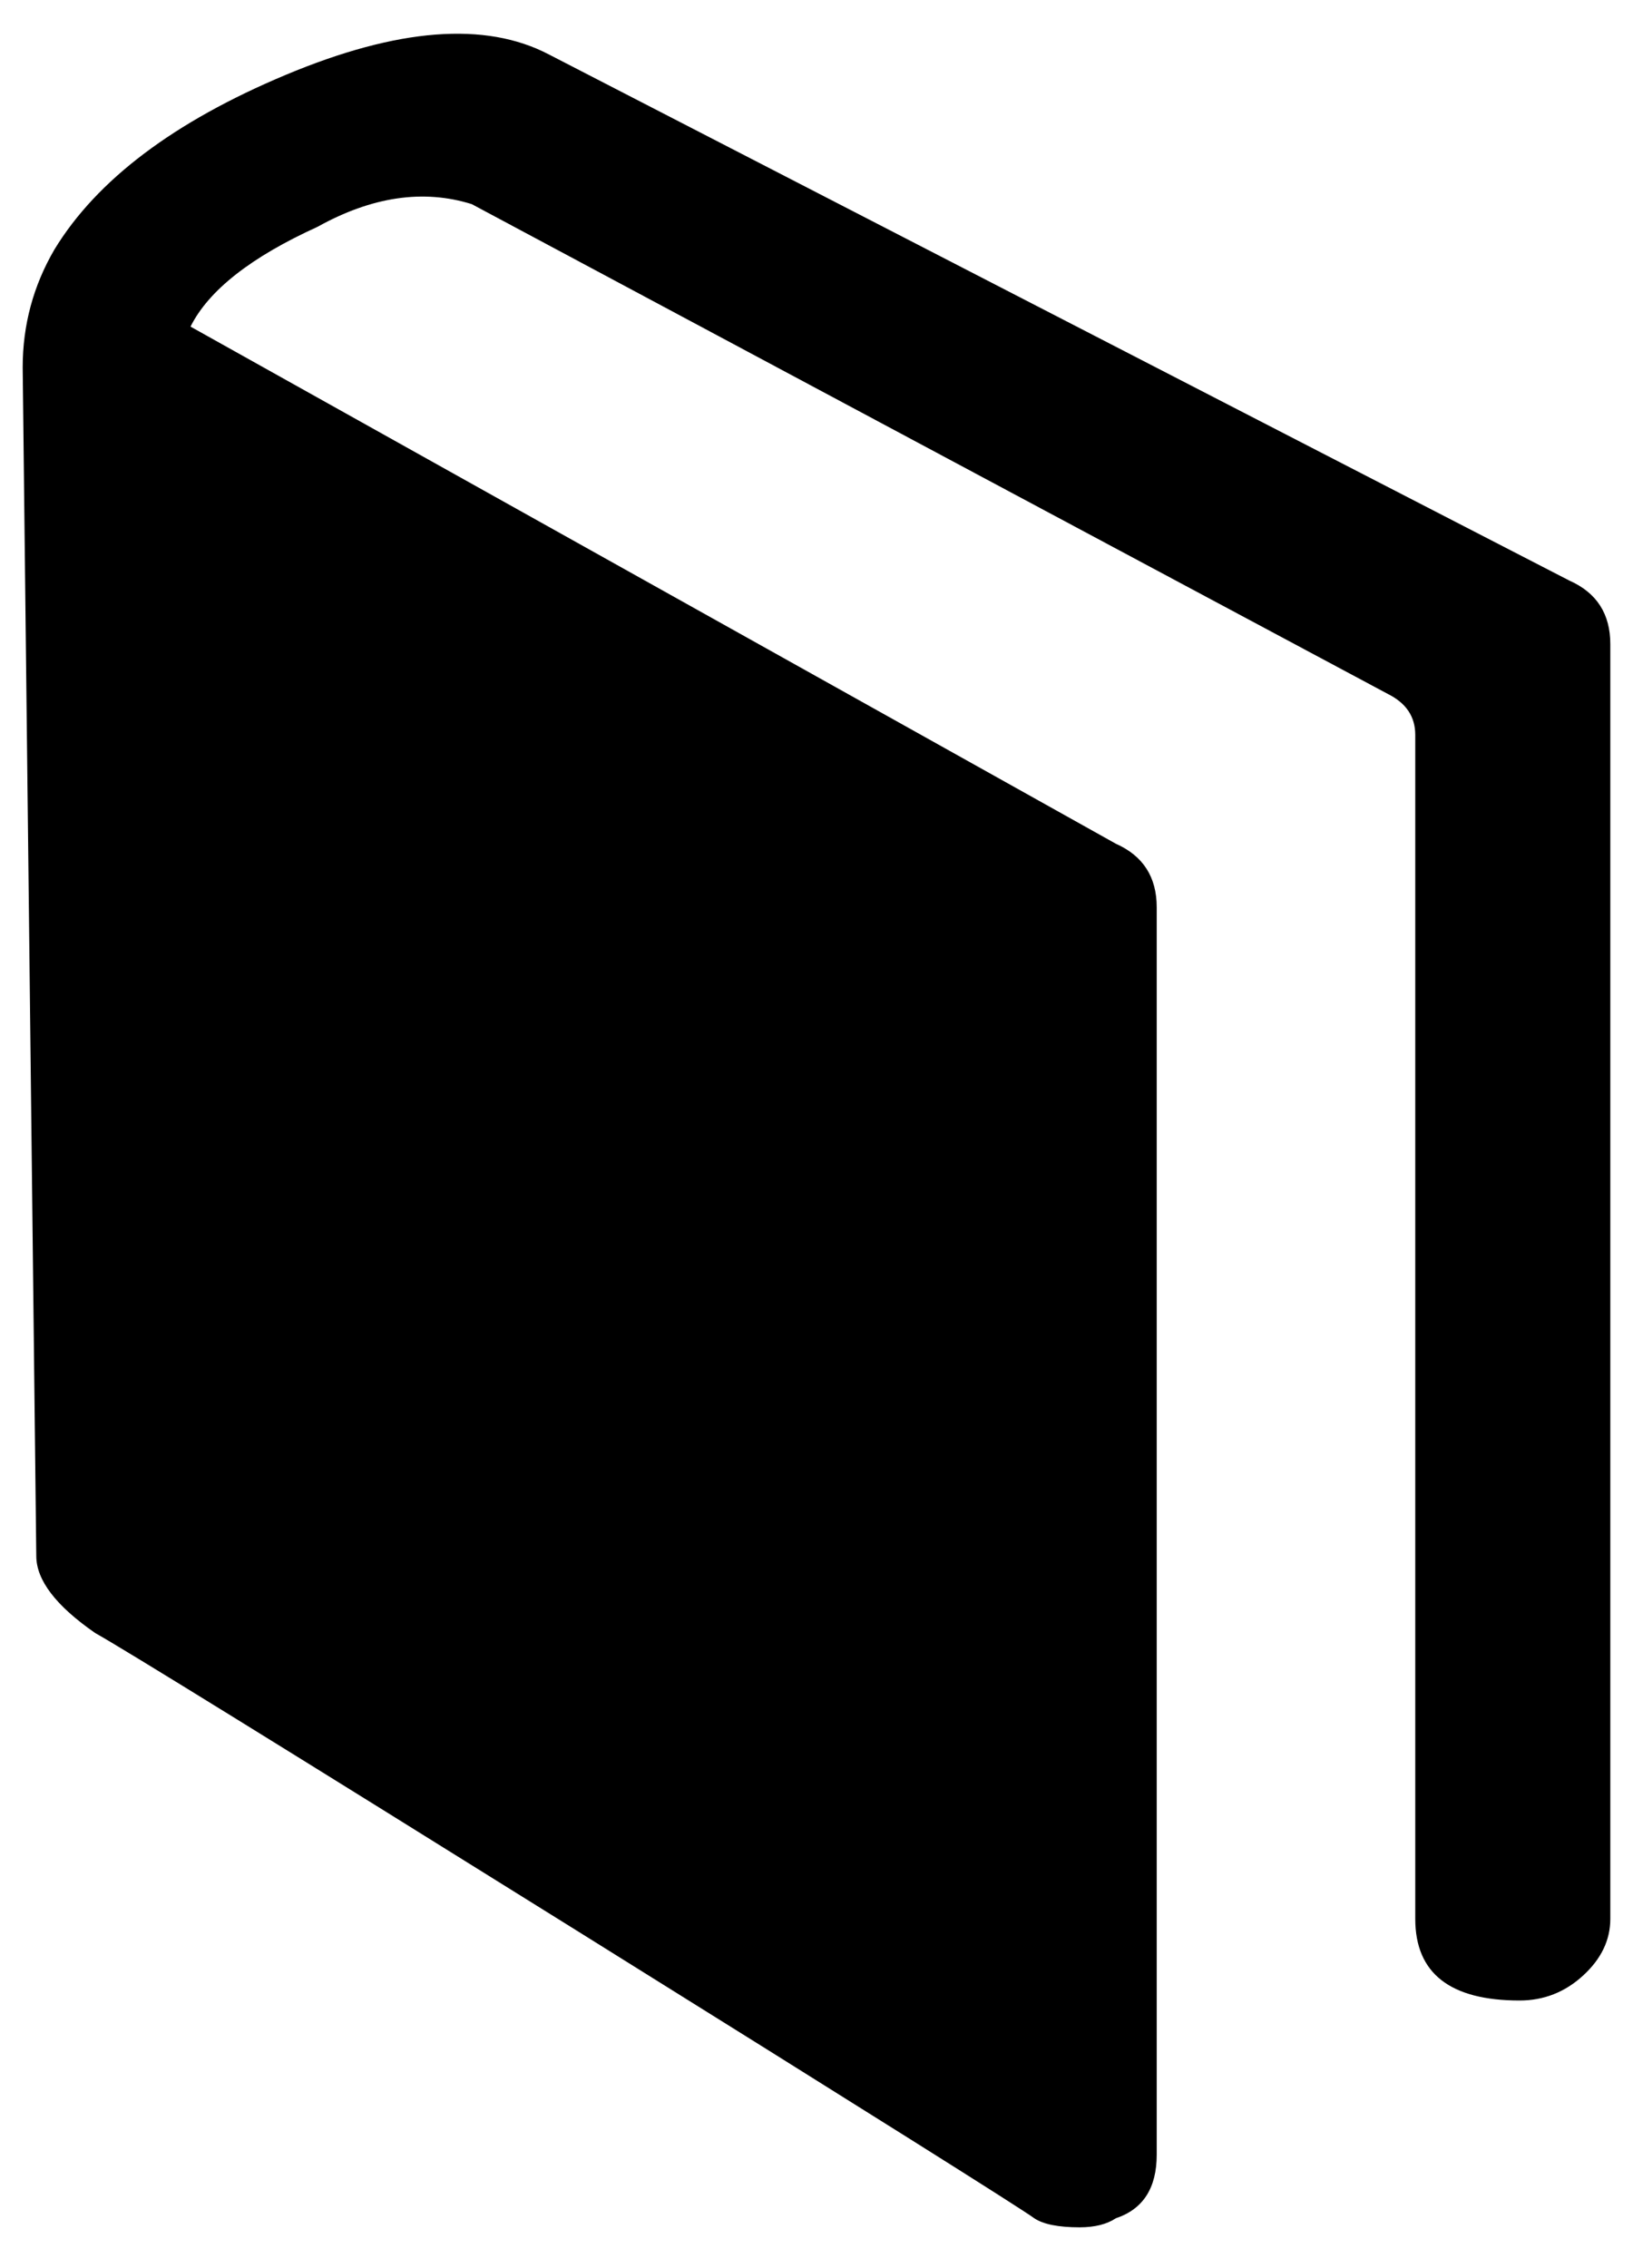 <?xml version="1.0" standalone="no"?>
<!DOCTYPE svg PUBLIC "-//W3C//DTD SVG 1.1//EN" "http://www.w3.org/Graphics/SVG/1.1/DTD/svg11.dtd" >
<svg xmlns="http://www.w3.org/2000/svg" xmlns:xlink="http://www.w3.org/1999/xlink" version="1.1" viewBox="-10 0 720 1000">
   <path fill="currentColor"
d="M682 256q18 8 18 28v562q0 14 -12 25t-28 11q-46 0 -46 -36v-522q0 -12 -12 -18l-404 -216q-32 -10 -68 10q-44 20 -56 44l408 228q18 8 18 28v550q0 22 -18 28q-6 4 -16 4q-14 0 -20 -4q-8 -6 -202 -127t-212 -131q-26 -18 -26 -34l-6 -524q0 -28 14 -52q28 -46 102 -77
t116 -9z" />
</svg>
